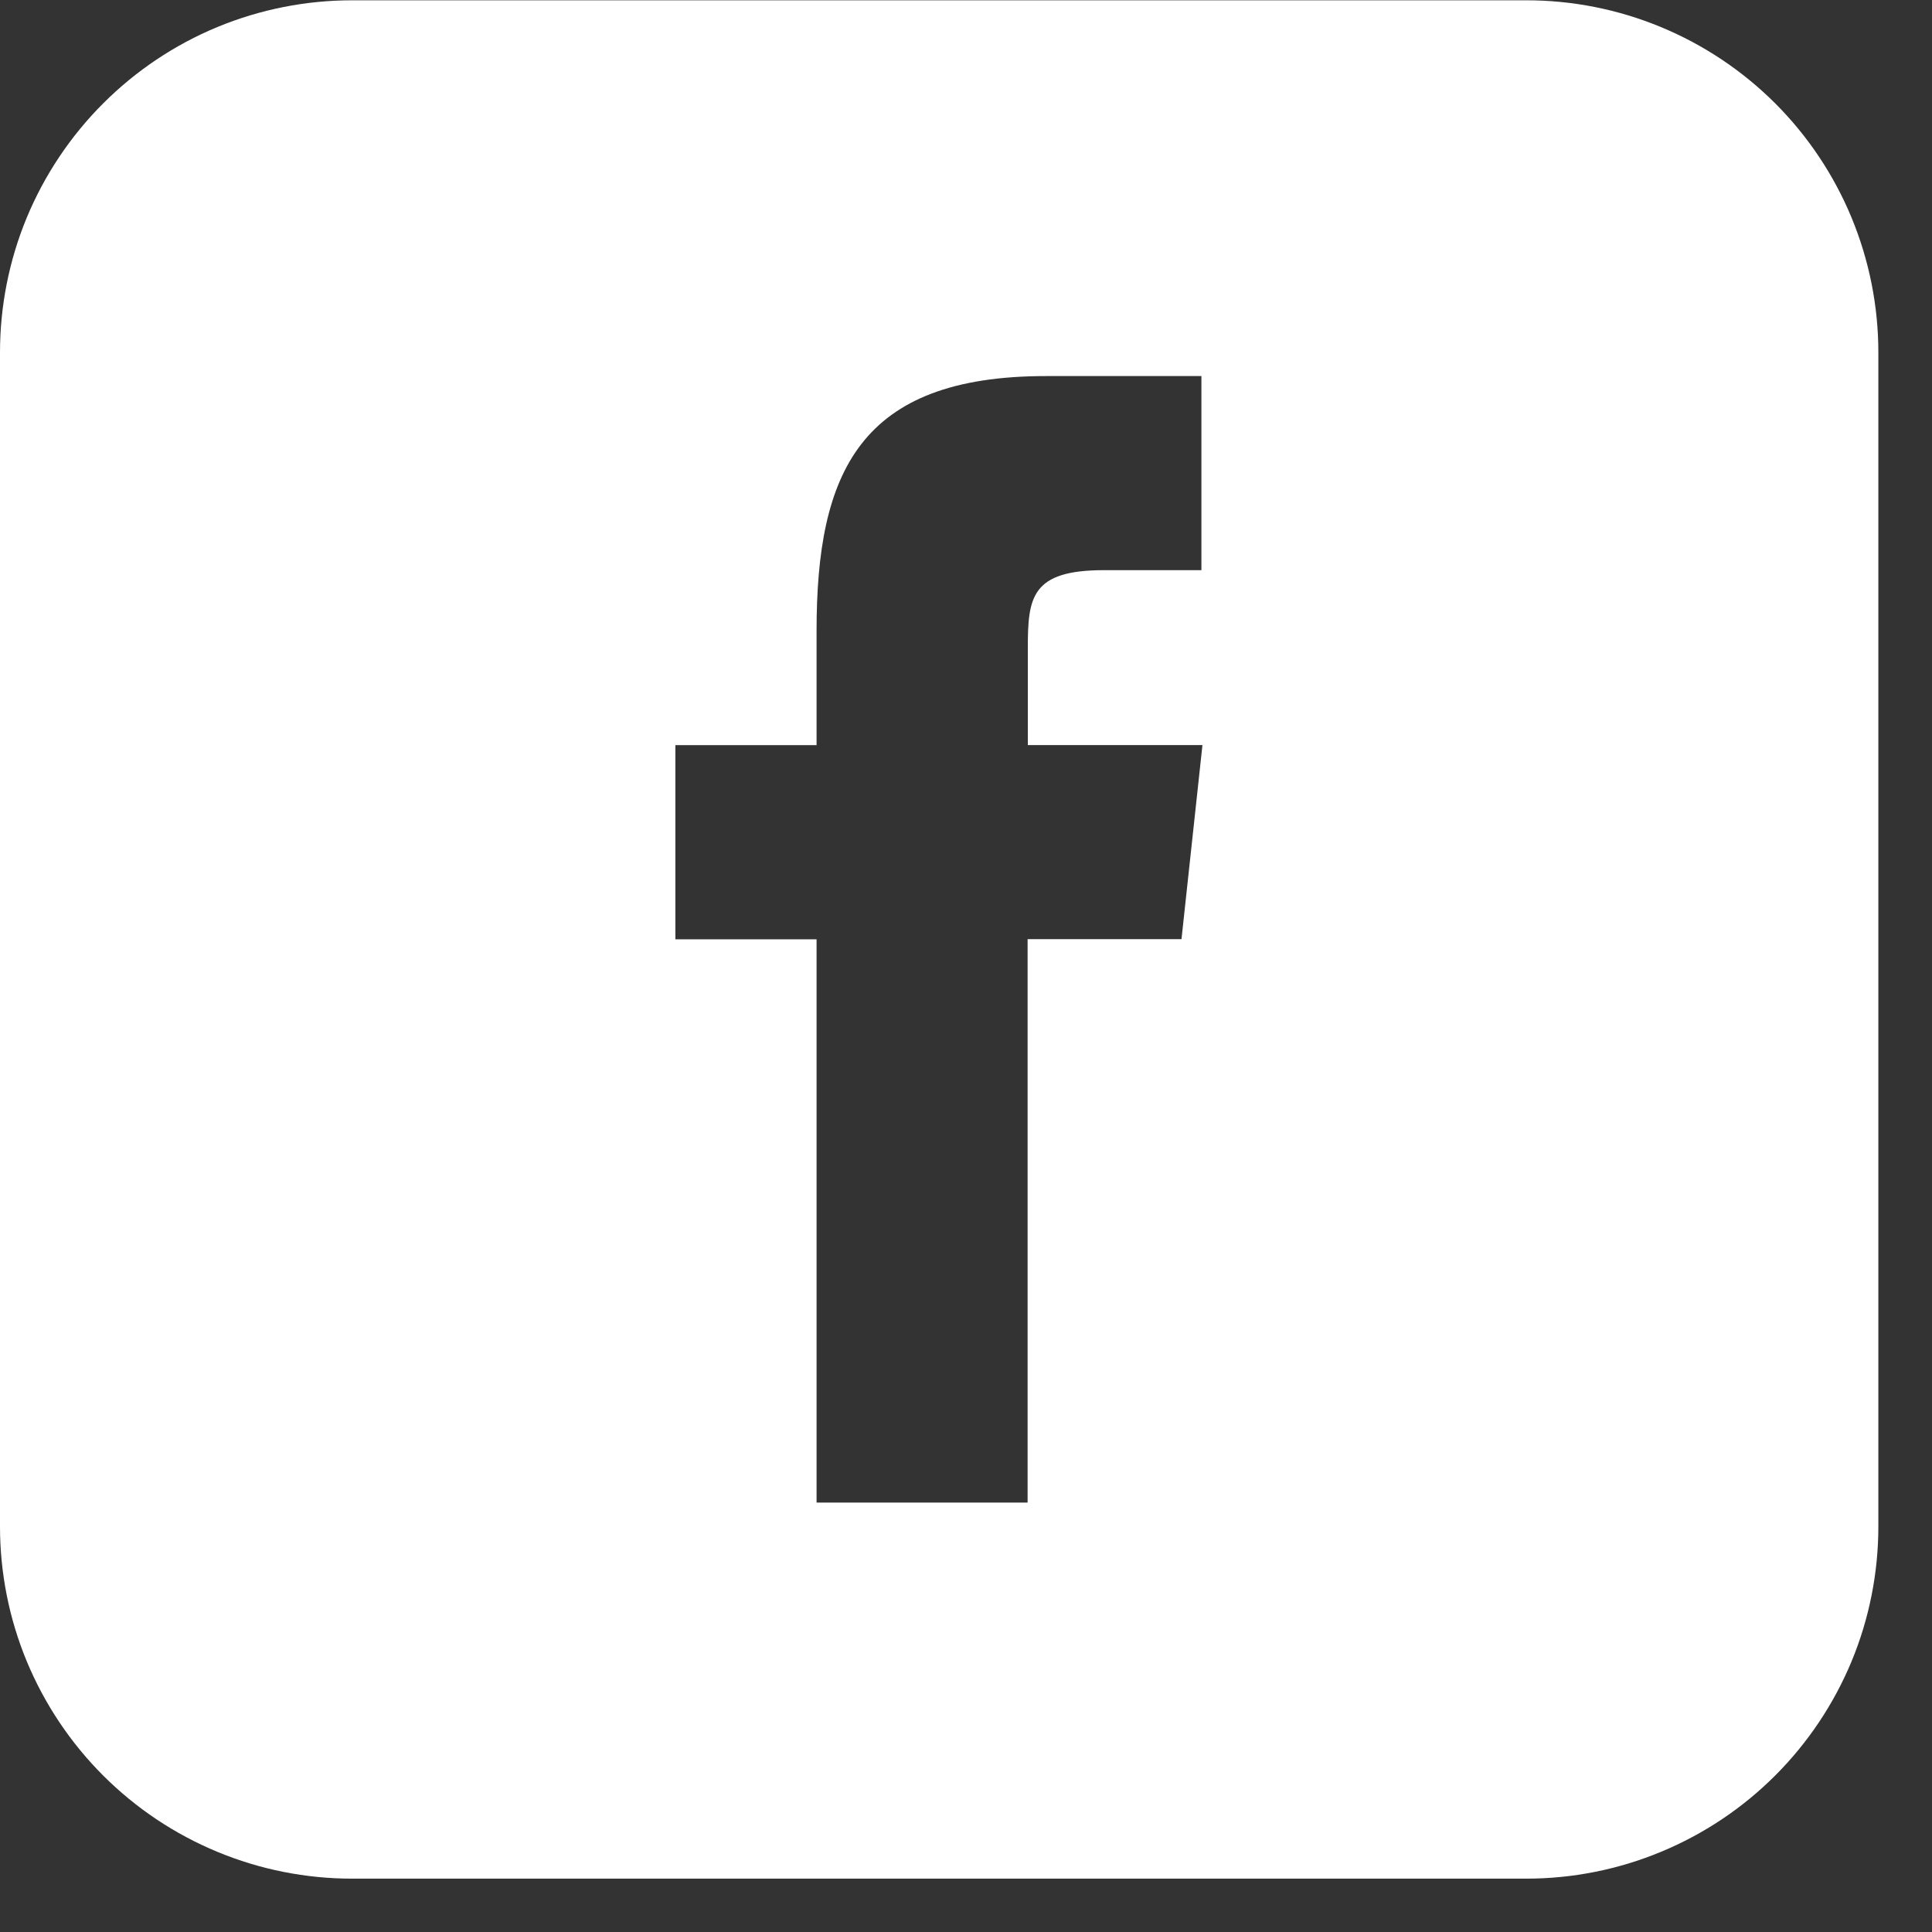 <?xml version="1.0" encoding="utf-8"?>
<svg width="26" height="26" viewBox="0 0 26 26" fill="none" xmlns="http://www.w3.org/2000/svg">
    <rect x="0" y="0" width="26" height="26" fill="#333333" stroke="none"/>
    <path d="M20.534 0.004H4.739C4.117 0.004 3.5 0.126 2.925 0.364C2.35 0.602 1.828 0.952 1.388 1.392C0.948 1.832 0.599 2.354 0.36 2.929C0.122 3.504 -0 4.121 1.05562e-07 4.743V20.543C-0 21.165 0.122 21.782 0.36 22.357C0.599 22.932 0.948 23.454 1.388 23.894C1.828 24.334 2.35 24.683 2.925 24.921C3.5 25.16 4.117 25.282 4.739 25.282H20.539C21.161 25.282 21.778 25.16 22.353 24.921C22.928 24.683 23.45 24.334 23.89 23.894C24.33 23.454 24.679 22.932 24.918 22.357C25.156 21.782 25.278 21.165 25.278 20.543V4.743C25.278 4.12 25.155 3.503 24.917 2.928C24.679 2.353 24.329 1.83 23.889 1.39C23.448 0.95 22.925 0.601 22.349 0.363C21.774 0.125 21.157 0.003 20.534 0.004ZM15.9 12.639H13.829V20.221H10.989V12.641H9.089V10.028H10.989V8.49C10.989 6.358 11.567 5.061 14.077 5.061H16.168V7.673H14.857C13.879 7.673 13.832 8.038 13.832 8.719V10.027H16.182L15.9 12.639Z" fill="white"/>
</svg>






